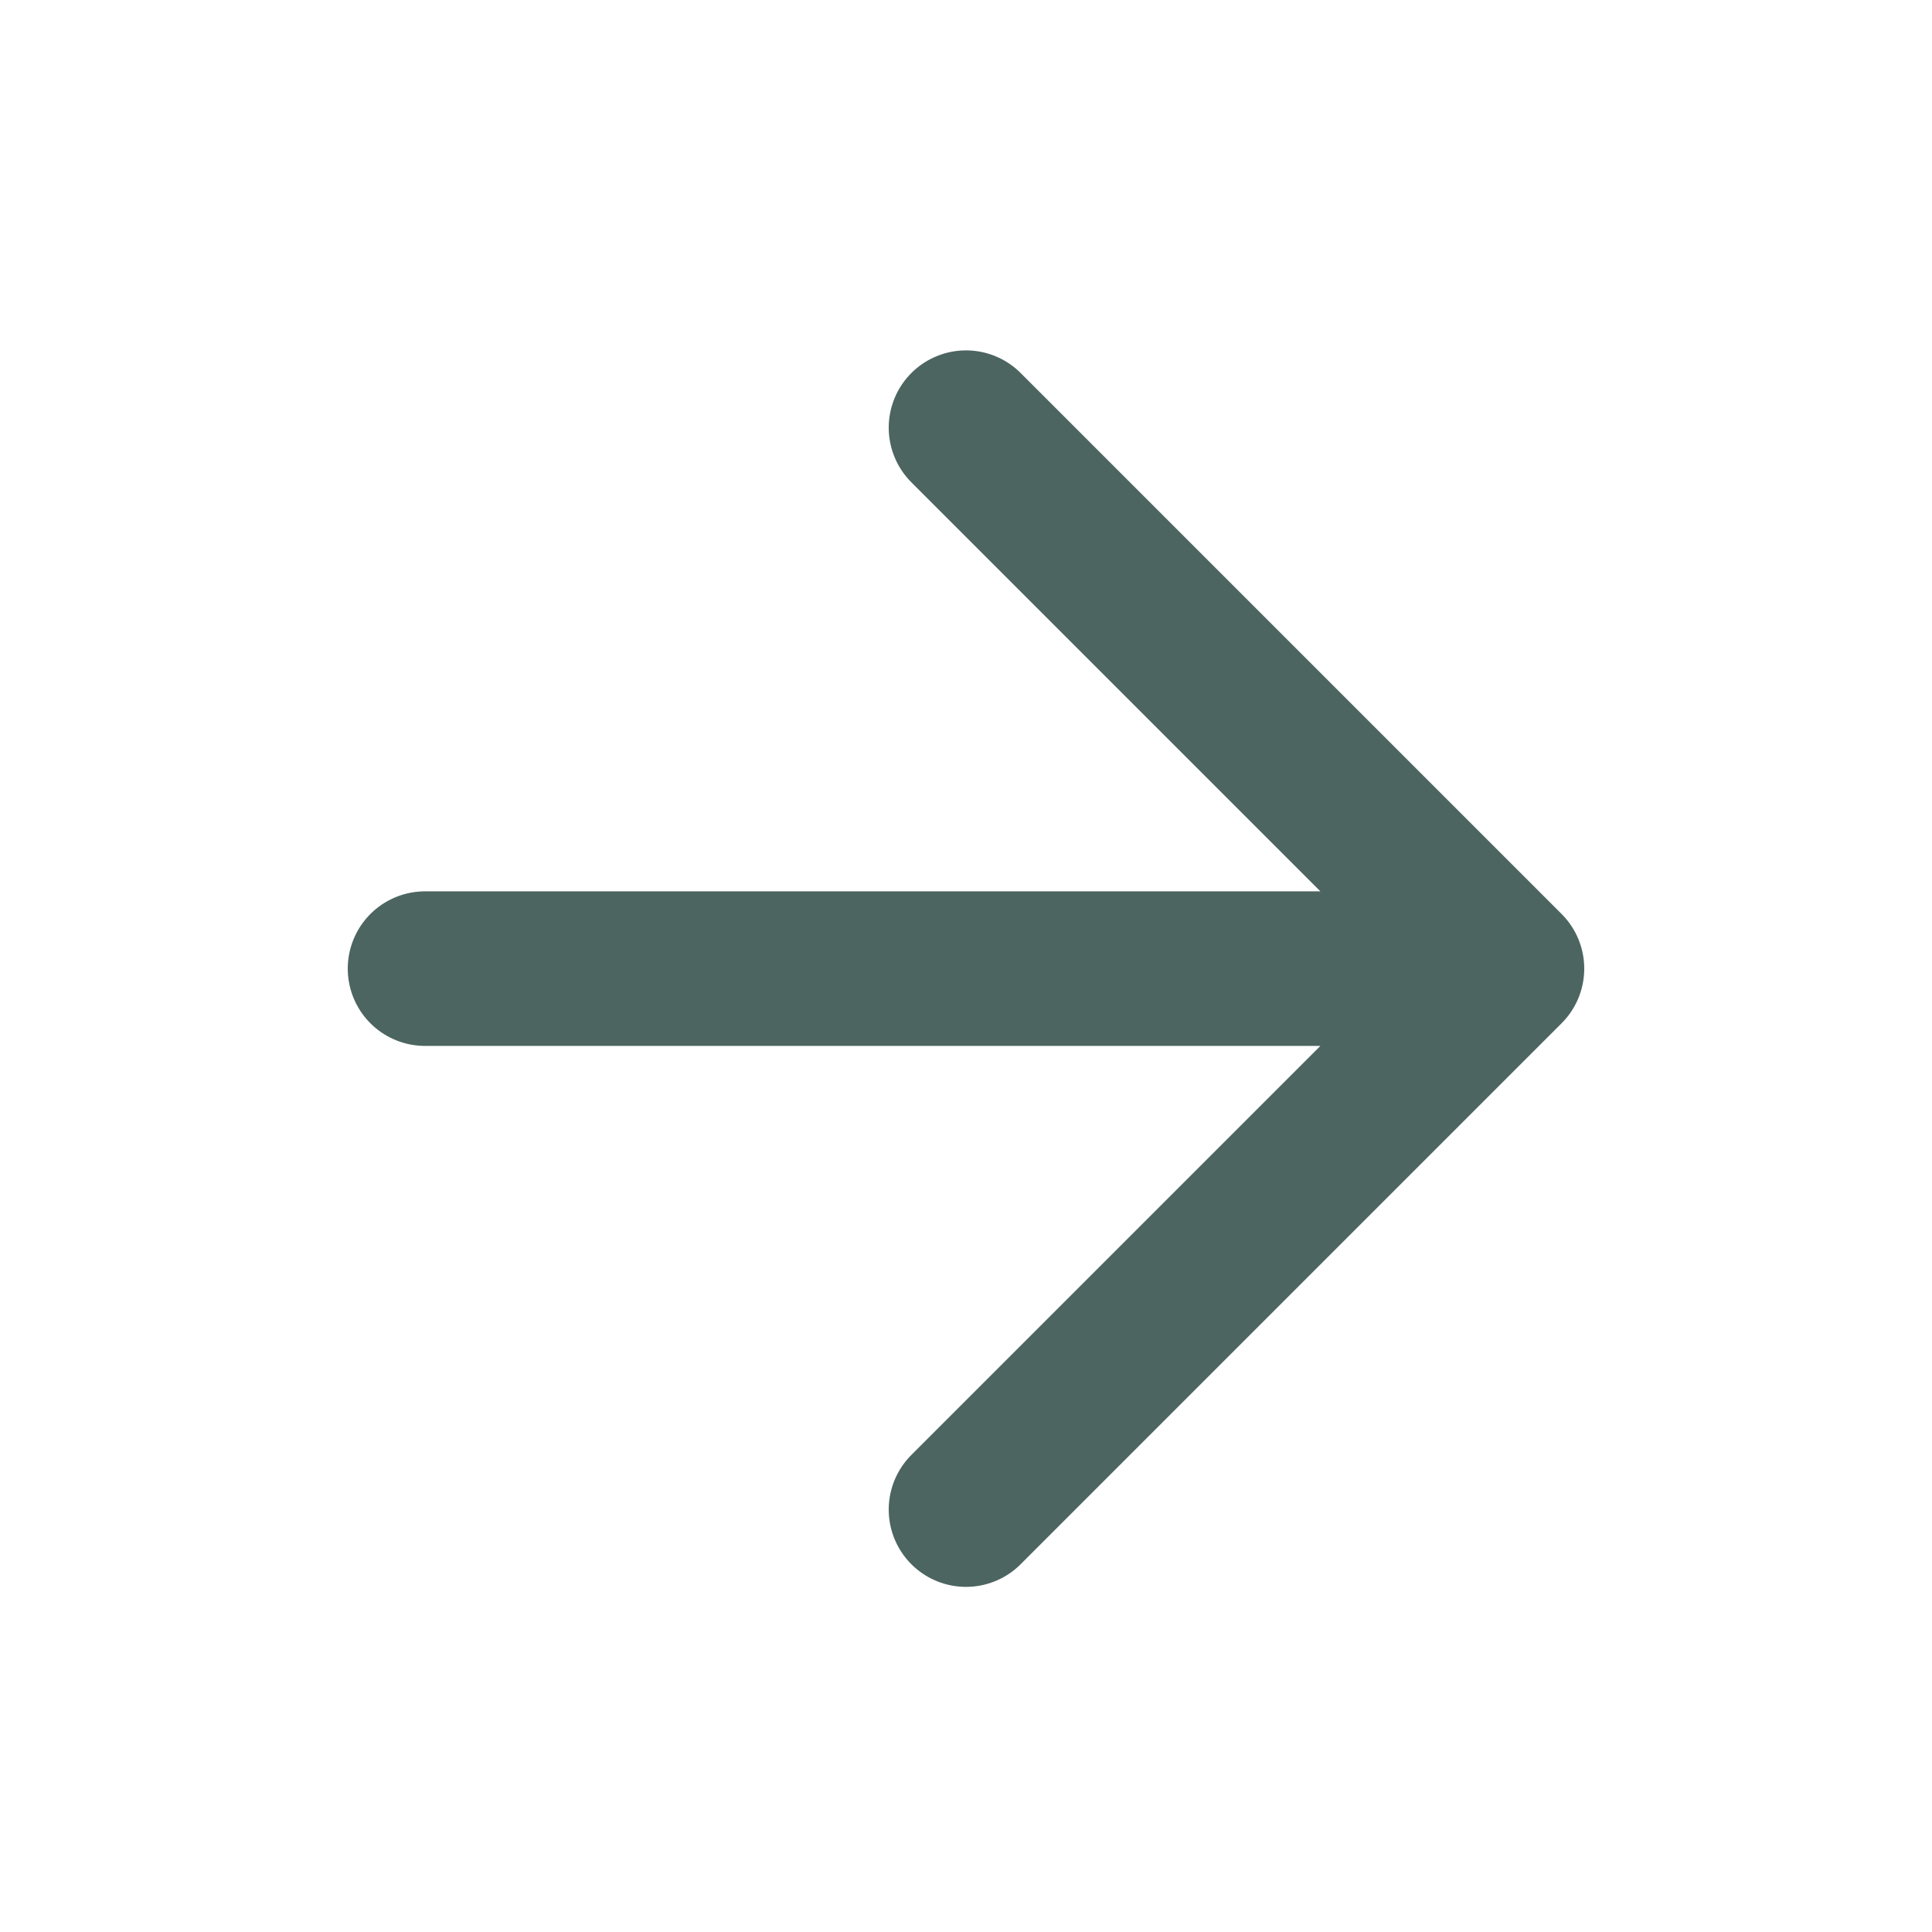 <svg width="25" height="25" viewBox="0 0 25 25" fill="none" xmlns="http://www.w3.org/2000/svg">
<path d="M5.5 12.534H19.5M19.5 12.534L12.5 19.534M19.5 12.534L12.5 5.534" stroke="#4C6560" stroke-width="2" stroke-linecap="round" stroke-linejoin="round"/>
</svg>
